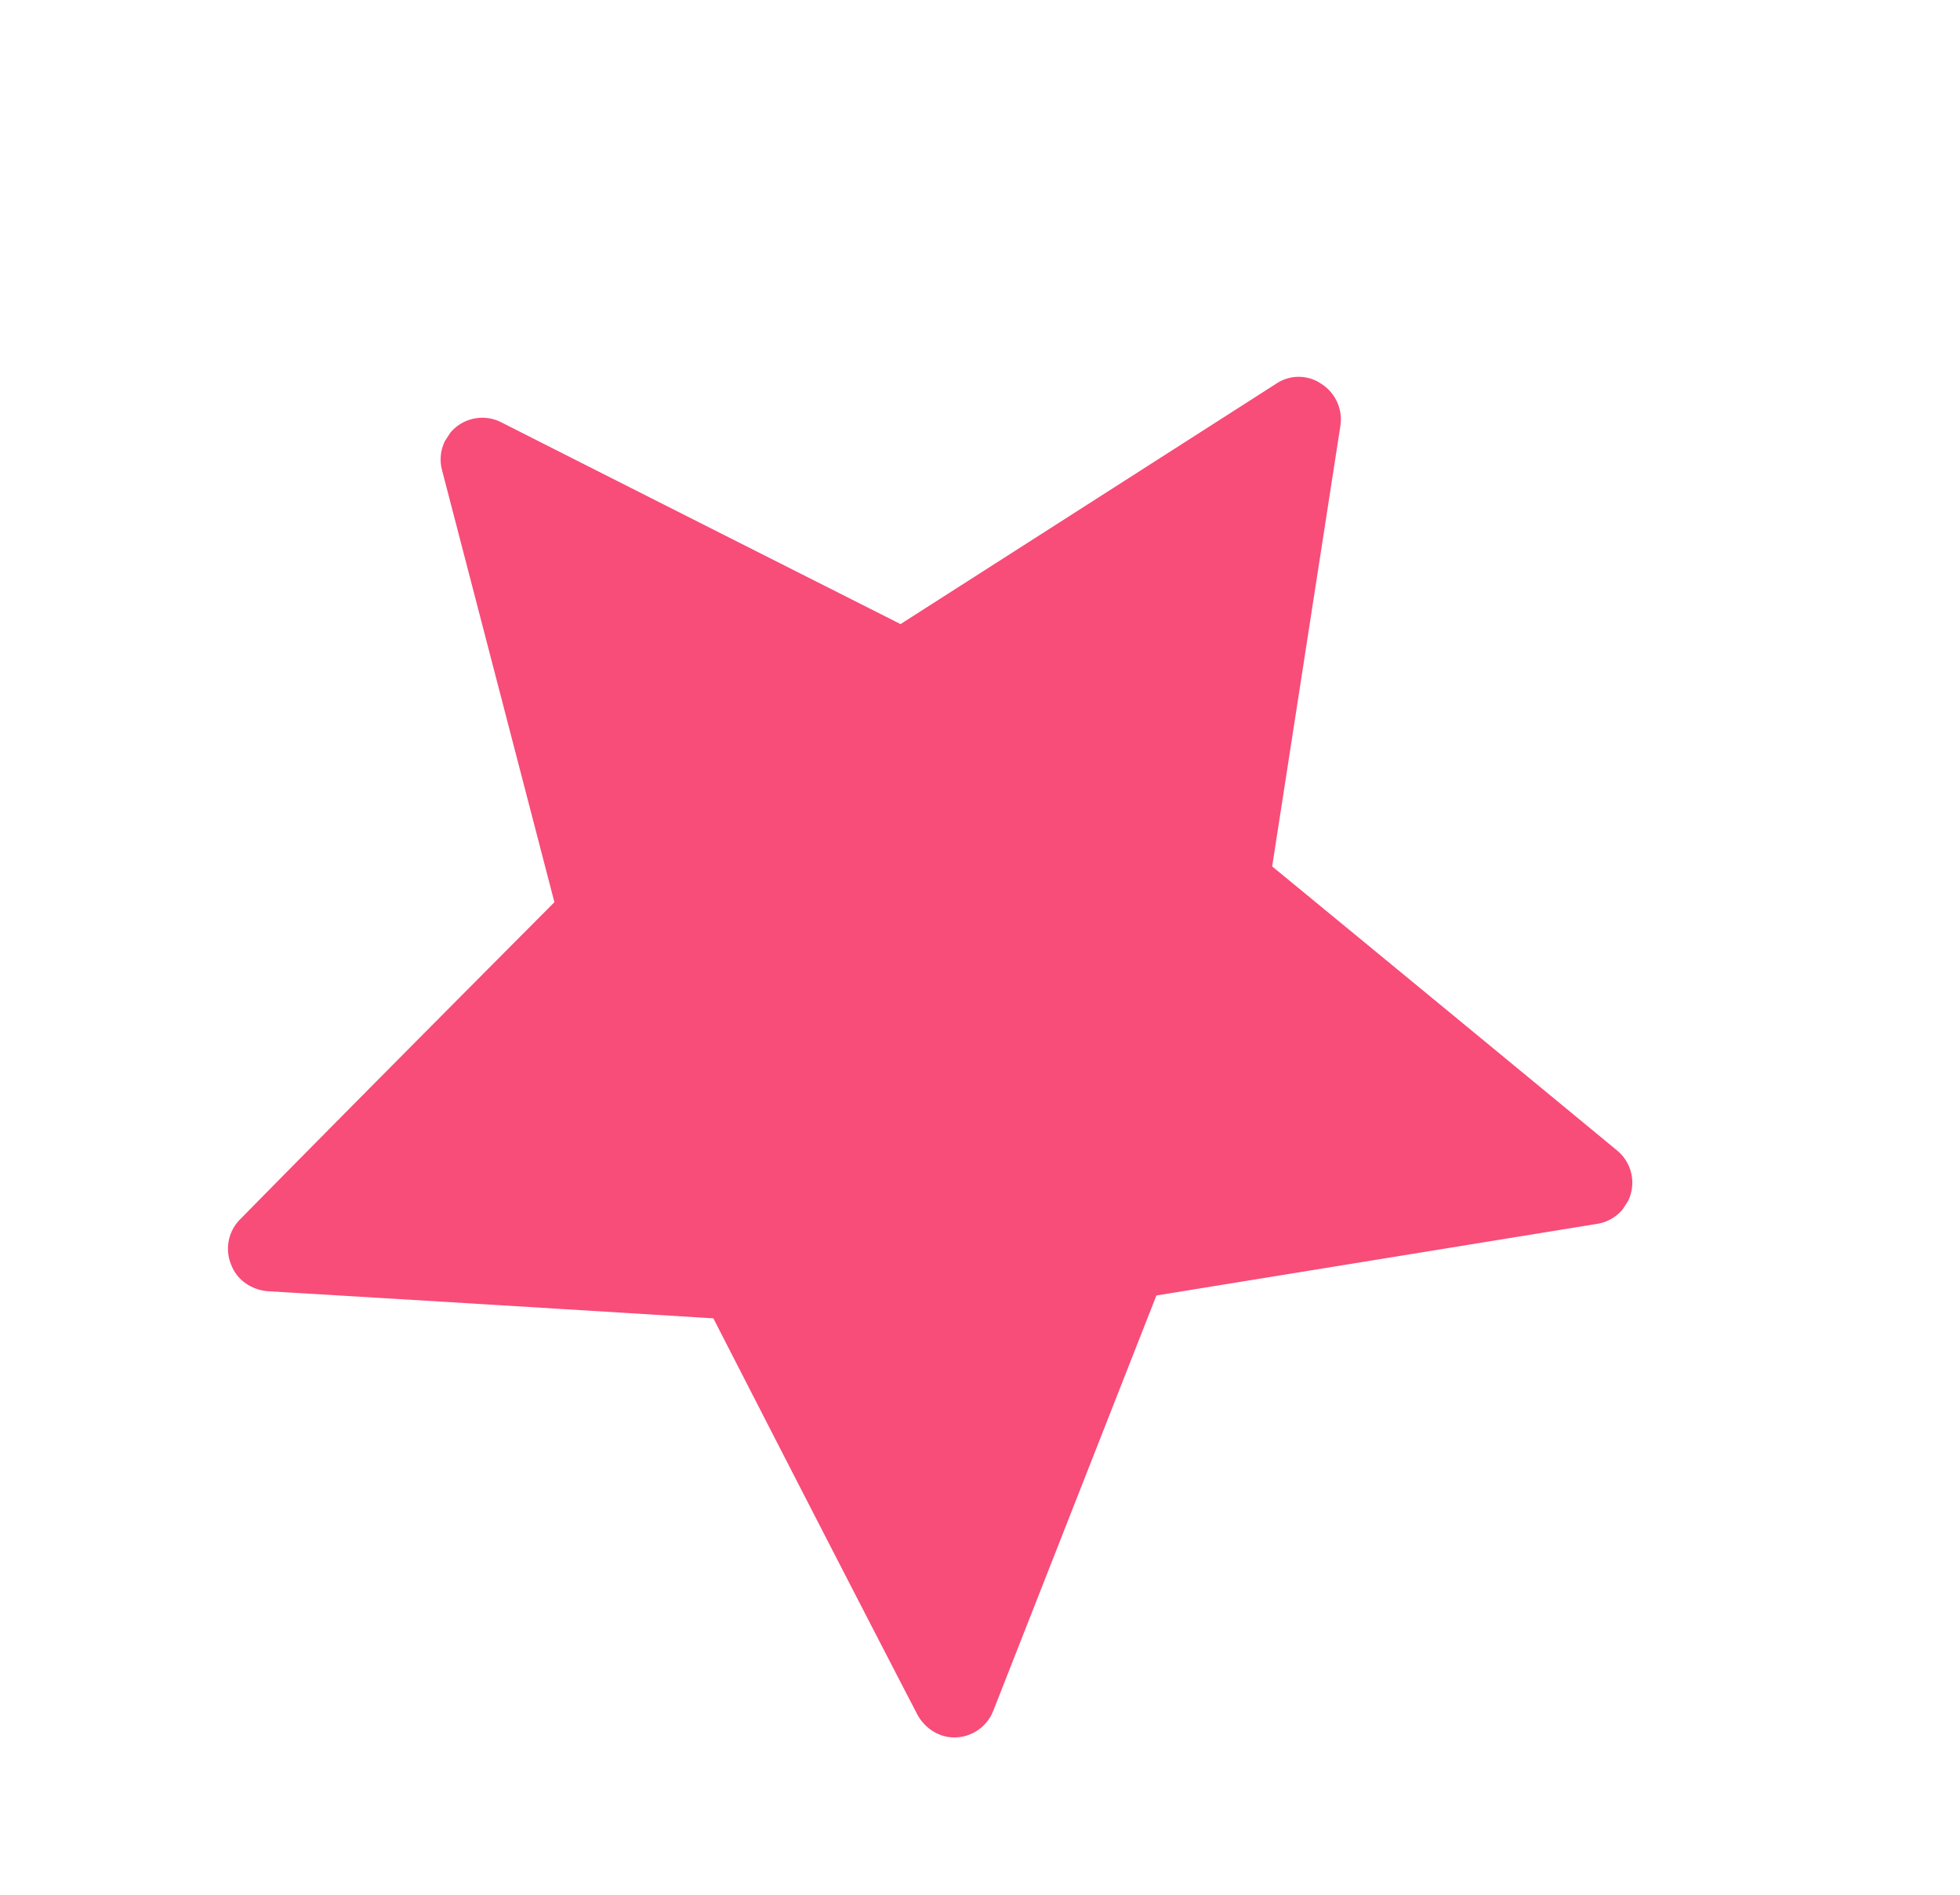<svg width="30" height="29" viewBox="0 0 30 29" fill="none" xmlns="http://www.w3.org/2000/svg">
    <g clip-path="url(#li9x5948ka)">
        <path d="M13.772 9.546S10.113 7.7 7.673 6.464a.638.638 0 0 0-.907.732l1.72 6.613s-2.89 2.9-4.807 4.85a.636.636 0 0 0-.143.692c.088.242.315.39.562.412 2.726.161 6.821.415 6.821.415s1.868 3.648 3.123 6.066c.12.217.347.364.605.347a.64.64 0 0 0 .556-.406l2.497-6.357 6.745-1.096a.638.638 0 0 0 .303-1.126c-2.11-1.743-5.276-4.345-5.276-4.345l1.045-6.749a.647.647 0 0 0-.292-.637.615.615 0 0 0-.69-.003c-2.298 1.472-5.753 3.681-5.753 3.681l-.01-.007z" fill="#F84C79"/>
    </g>
    <defs>
        <clipPath id="li9x5948ka">
            <path fill="#fff" transform="rotate(33.092 5.605 18.865)" d="M0 0h21.523v20.53H0z"/>
        </clipPath>
    </defs>
</svg>
